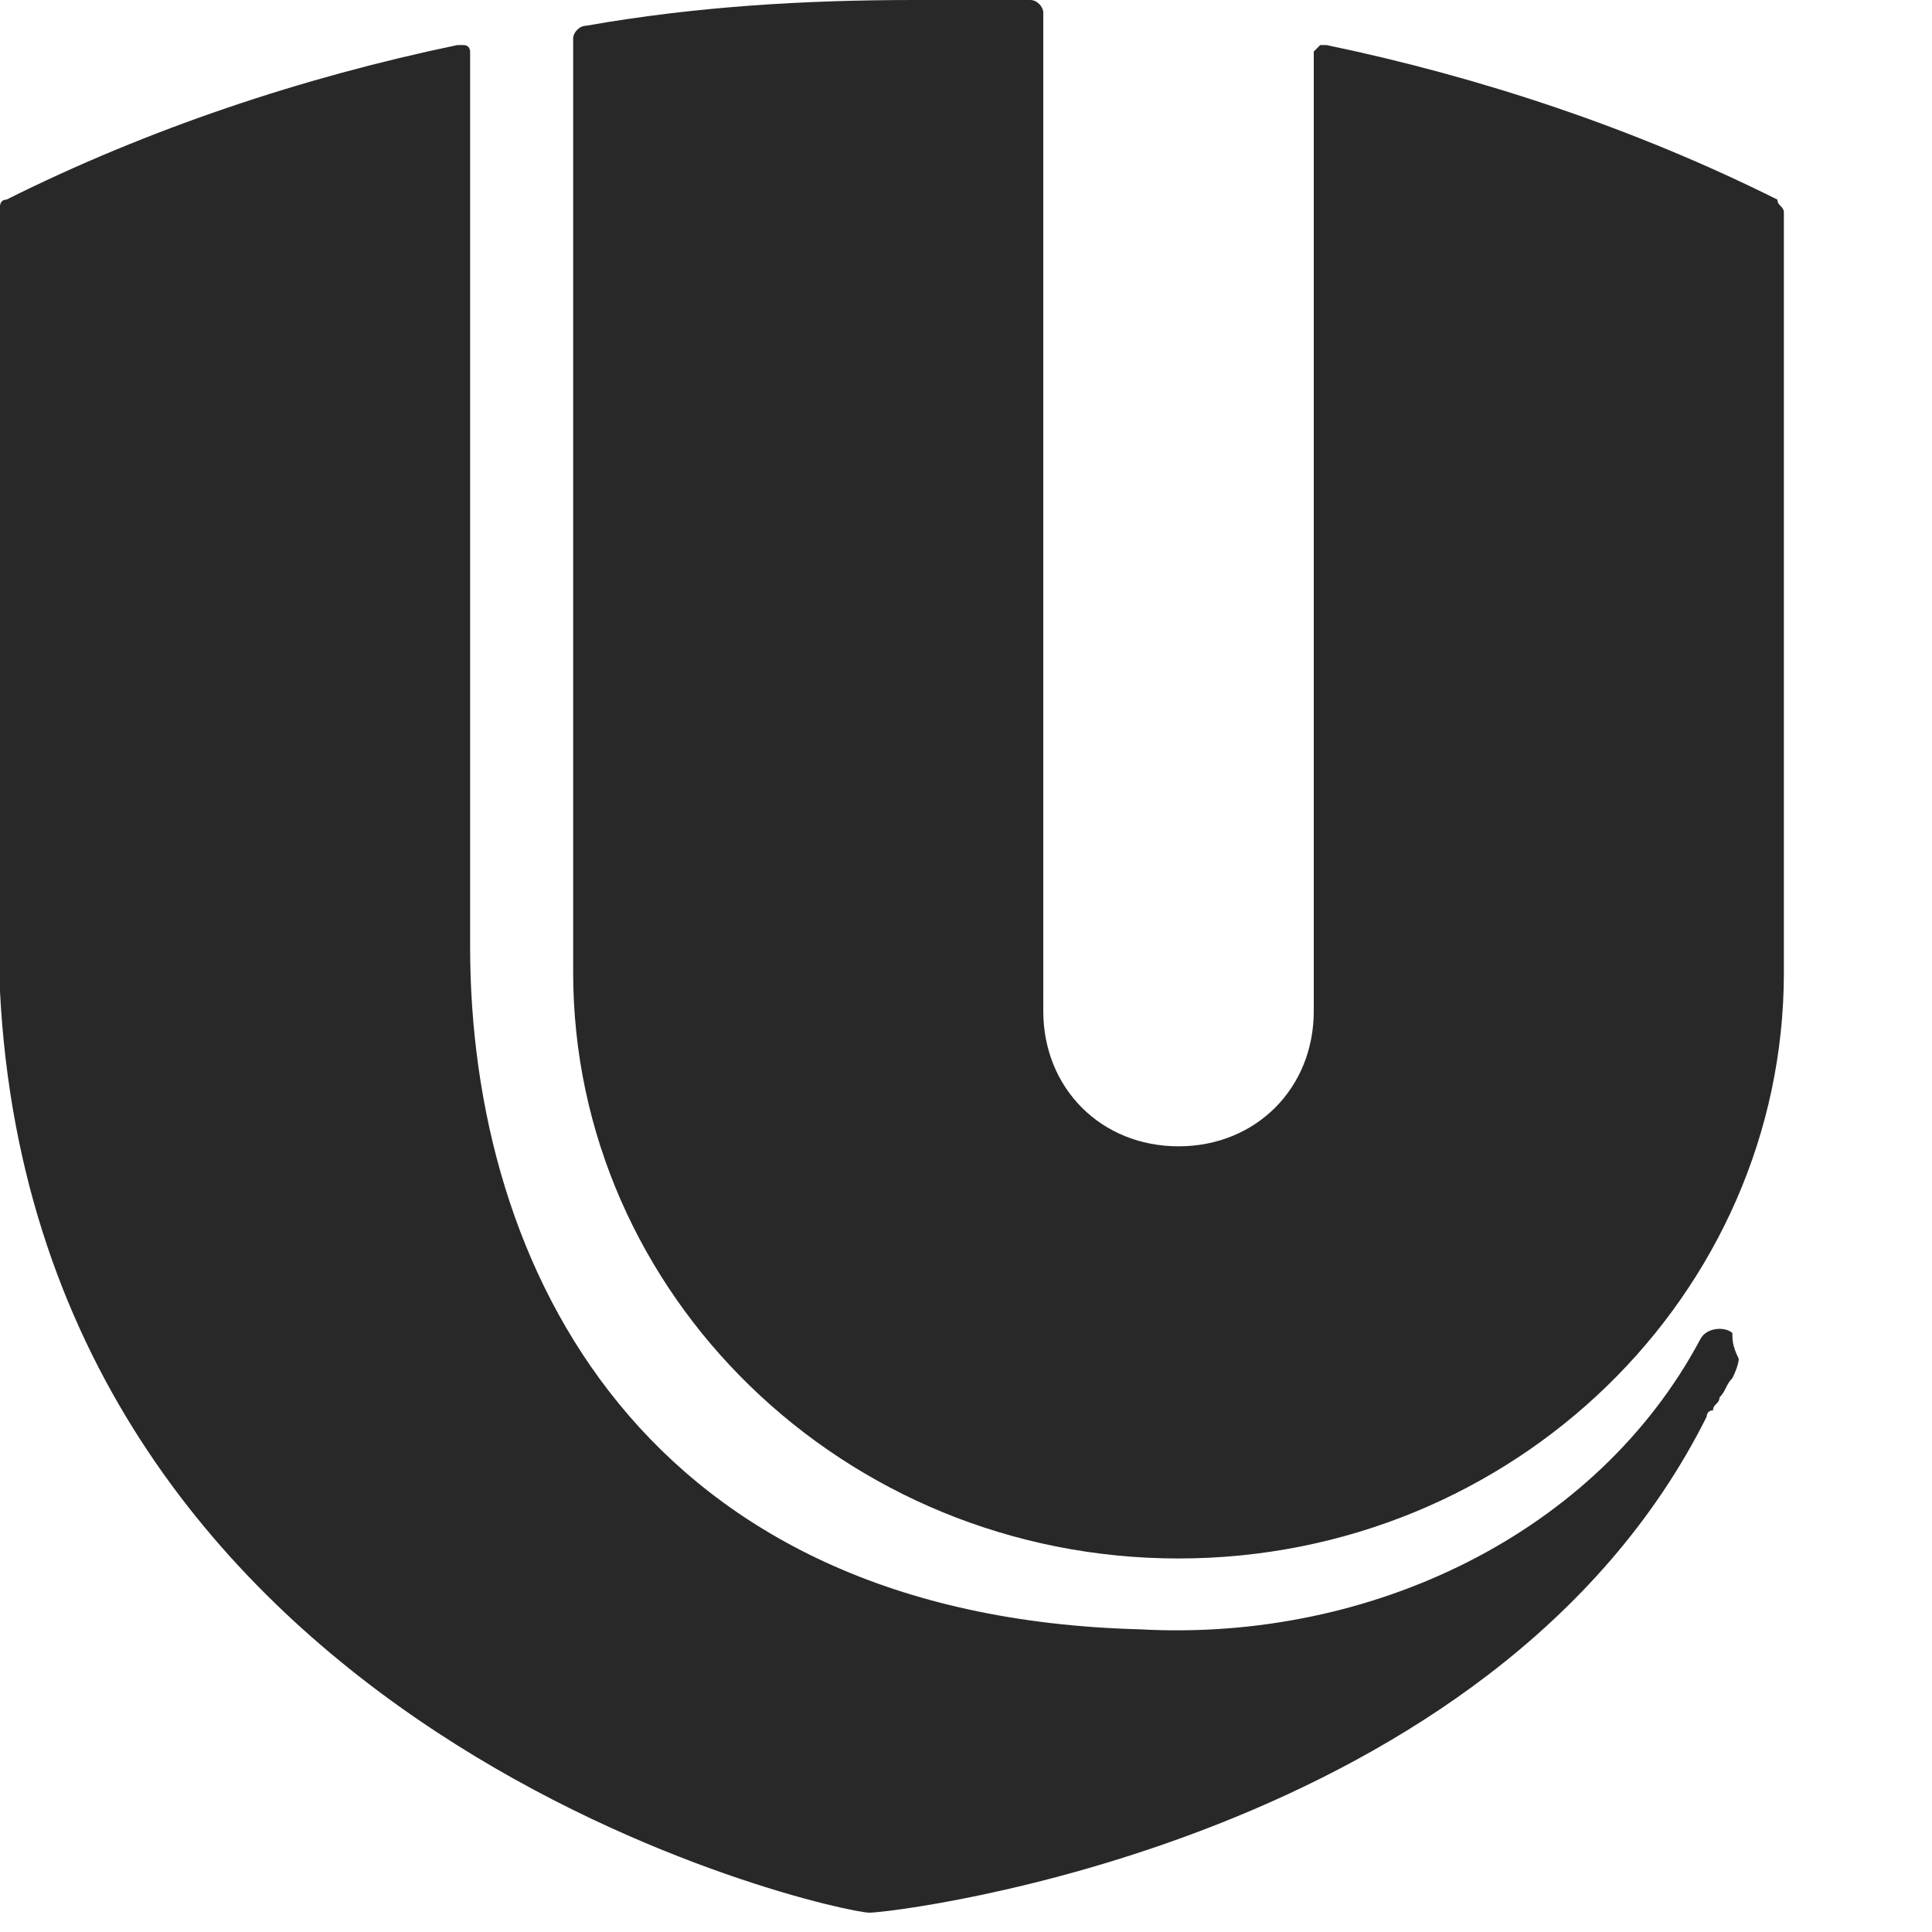 <?xml version="1.0" encoding="utf-8"?>
<!-- Generator: Adobe Illustrator 24.1.1, SVG Export Plug-In . SVG Version: 6.00 Build 0)  -->
<svg version="1.1" id="katman_1" xmlns="http://www.w3.org/2000/svg" xmlns:xlink="http://www.w3.org/1999/xlink" x="0px" y="0px"
	 viewBox="0 0 30 30" style="enable-background:new 0 0 30 30;" xml:space="preserve">
<style type="text/css">
	.st0{opacity:0.84;}
	.st1{fill-rule:evenodd;clip-rule:evenodd;}
</style>
<desc>Created with sketchtool.</desc>
<g id="_x31_.-Main_x2F_Menu_x2F_Bugfix" class="st0">
	<g id="Mobile-pravki" transform="translate(-94, -45)">
		<g id="Components_x2F_Mobile_x2F_menu_x5F_open-Copy" transform="translate(0, 28)">
			<g id="Components_x2F_Mobile_x2F_menu">
				<g id="Symbols_x2F_UNN_x5F_Logo-w-text" transform="translate(94, 17)">
					<g id="UNN_Logo-w-text">
						<path id="Combined-Shape-Copy" class="st1" d="M27.6,3.1C25.4,2,23,1.2,20.6,0.7c-0.1,0-0.1,0-0.1,0c0,0-0.1,0.1-0.1,0.1v14.9
							c0,1.2-0.9,2.1-2.1,2.1c-1.2,0-2.1-0.9-2.1-2.1V0.2c0-0.1-0.1-0.2-0.2-0.2C15.4,0,14.8,0,14.2,0c-1.7,0-3.4,0.1-5.1,0.4
							C9,0.4,8.9,0.5,8.9,0.6v14.5c0,5,4.2,9.1,9.4,9.1c5.2,0,9.4-4.1,9.4-9.1V3.3C27.7,3.2,27.6,3.2,27.6,3.1z M26.9,20.7
							c-0.1-0.1-0.4-0.1-0.5,0.1c-1.6,3-5.1,4.7-8.7,4.5C10,25.1,7.3,19.7,7.3,14.7v-0.9V0.8c0,0,0-0.1-0.1-0.1c0,0-0.1,0-0.1,0
							C4.7,1.2,2.3,2,0.1,3.1C0,3.1,0,3.2,0,3.2v12.2C0.6,27,13,29.7,13.5,29.7c0.4,0,9.7-1.1,13-7.7c0,0,0-0.1,0.1-0.1
							c0-0.1,0.1-0.1,0.1-0.2c0.1-0.1,0.1-0.2,0.2-0.3c0,0,0,0,0,0c0.1-0.2,0.1-0.3,0.1-0.3C26.9,20.9,26.9,20.8,26.9,20.7z"/>
					</g>
				</g>
			</g>
		</g>
	</g>
</g>
</svg>

